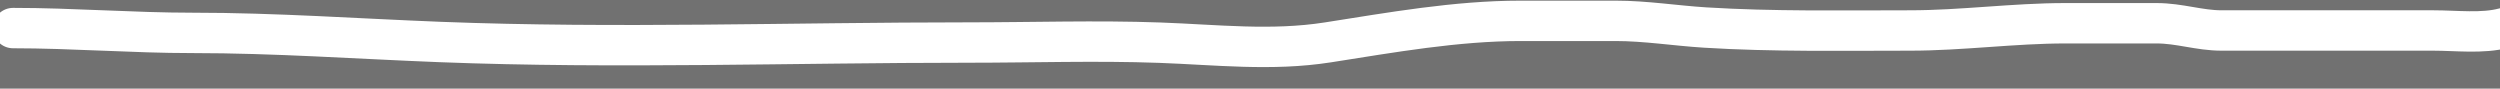 <svg width="1919" height="68" viewBox="0 0 1919 68" fill="none" xmlns="http://www.w3.org/2000/svg">
<rect x="0" y="0" width="1919" height="68" fill="#808080" stroke="none"/>
<g clip-path="url(#clip0_1039_163)">
<rect width="1919" height="68" fill="black" fill-opacity="0.12"/>
<path d="M10 21.55C56.03 21.55 101.718 25.25 147.747 25.25C211.495 25.25 274.218 29.766 337.909 32.24C473.02 37.488 608.256 32.651 743.427 32.651C792.19 32.651 841.451 30.996 890.163 32.754C933.665 34.323 975.959 39.311 1019.17 32.548C1067.69 24.955 1117.72 16 1167.18 16C1191.48 16 1215.79 16 1240.1 16C1263.28 16 1285.92 19.712 1308.97 21.139C1360.95 24.358 1413.87 23.4 1465.97 23.4C1505.98 23.4 1545.61 17.85 1585.48 17.85C1608.78 17.85 1632.07 17.85 1655.37 17.85C1672.99 17.85 1688.03 23.4 1705.38 23.4C1733.23 23.4 1761.08 23.4 1788.94 23.4C1802.91 23.4 1816.88 23.4 1830.84 23.4C1843.21 23.4 1855.57 23.4 1867.94 23.4C1885.18 23.4 1905.71 25.959 1922 21.55" stroke="white" stroke-width="31" stroke-linecap="round"/>
</g>
<defs>
<clipPath id="clip0_1039_163">
<rect width="1919" height="68" fill="white"/>
</clipPath>
</defs>
</svg>
